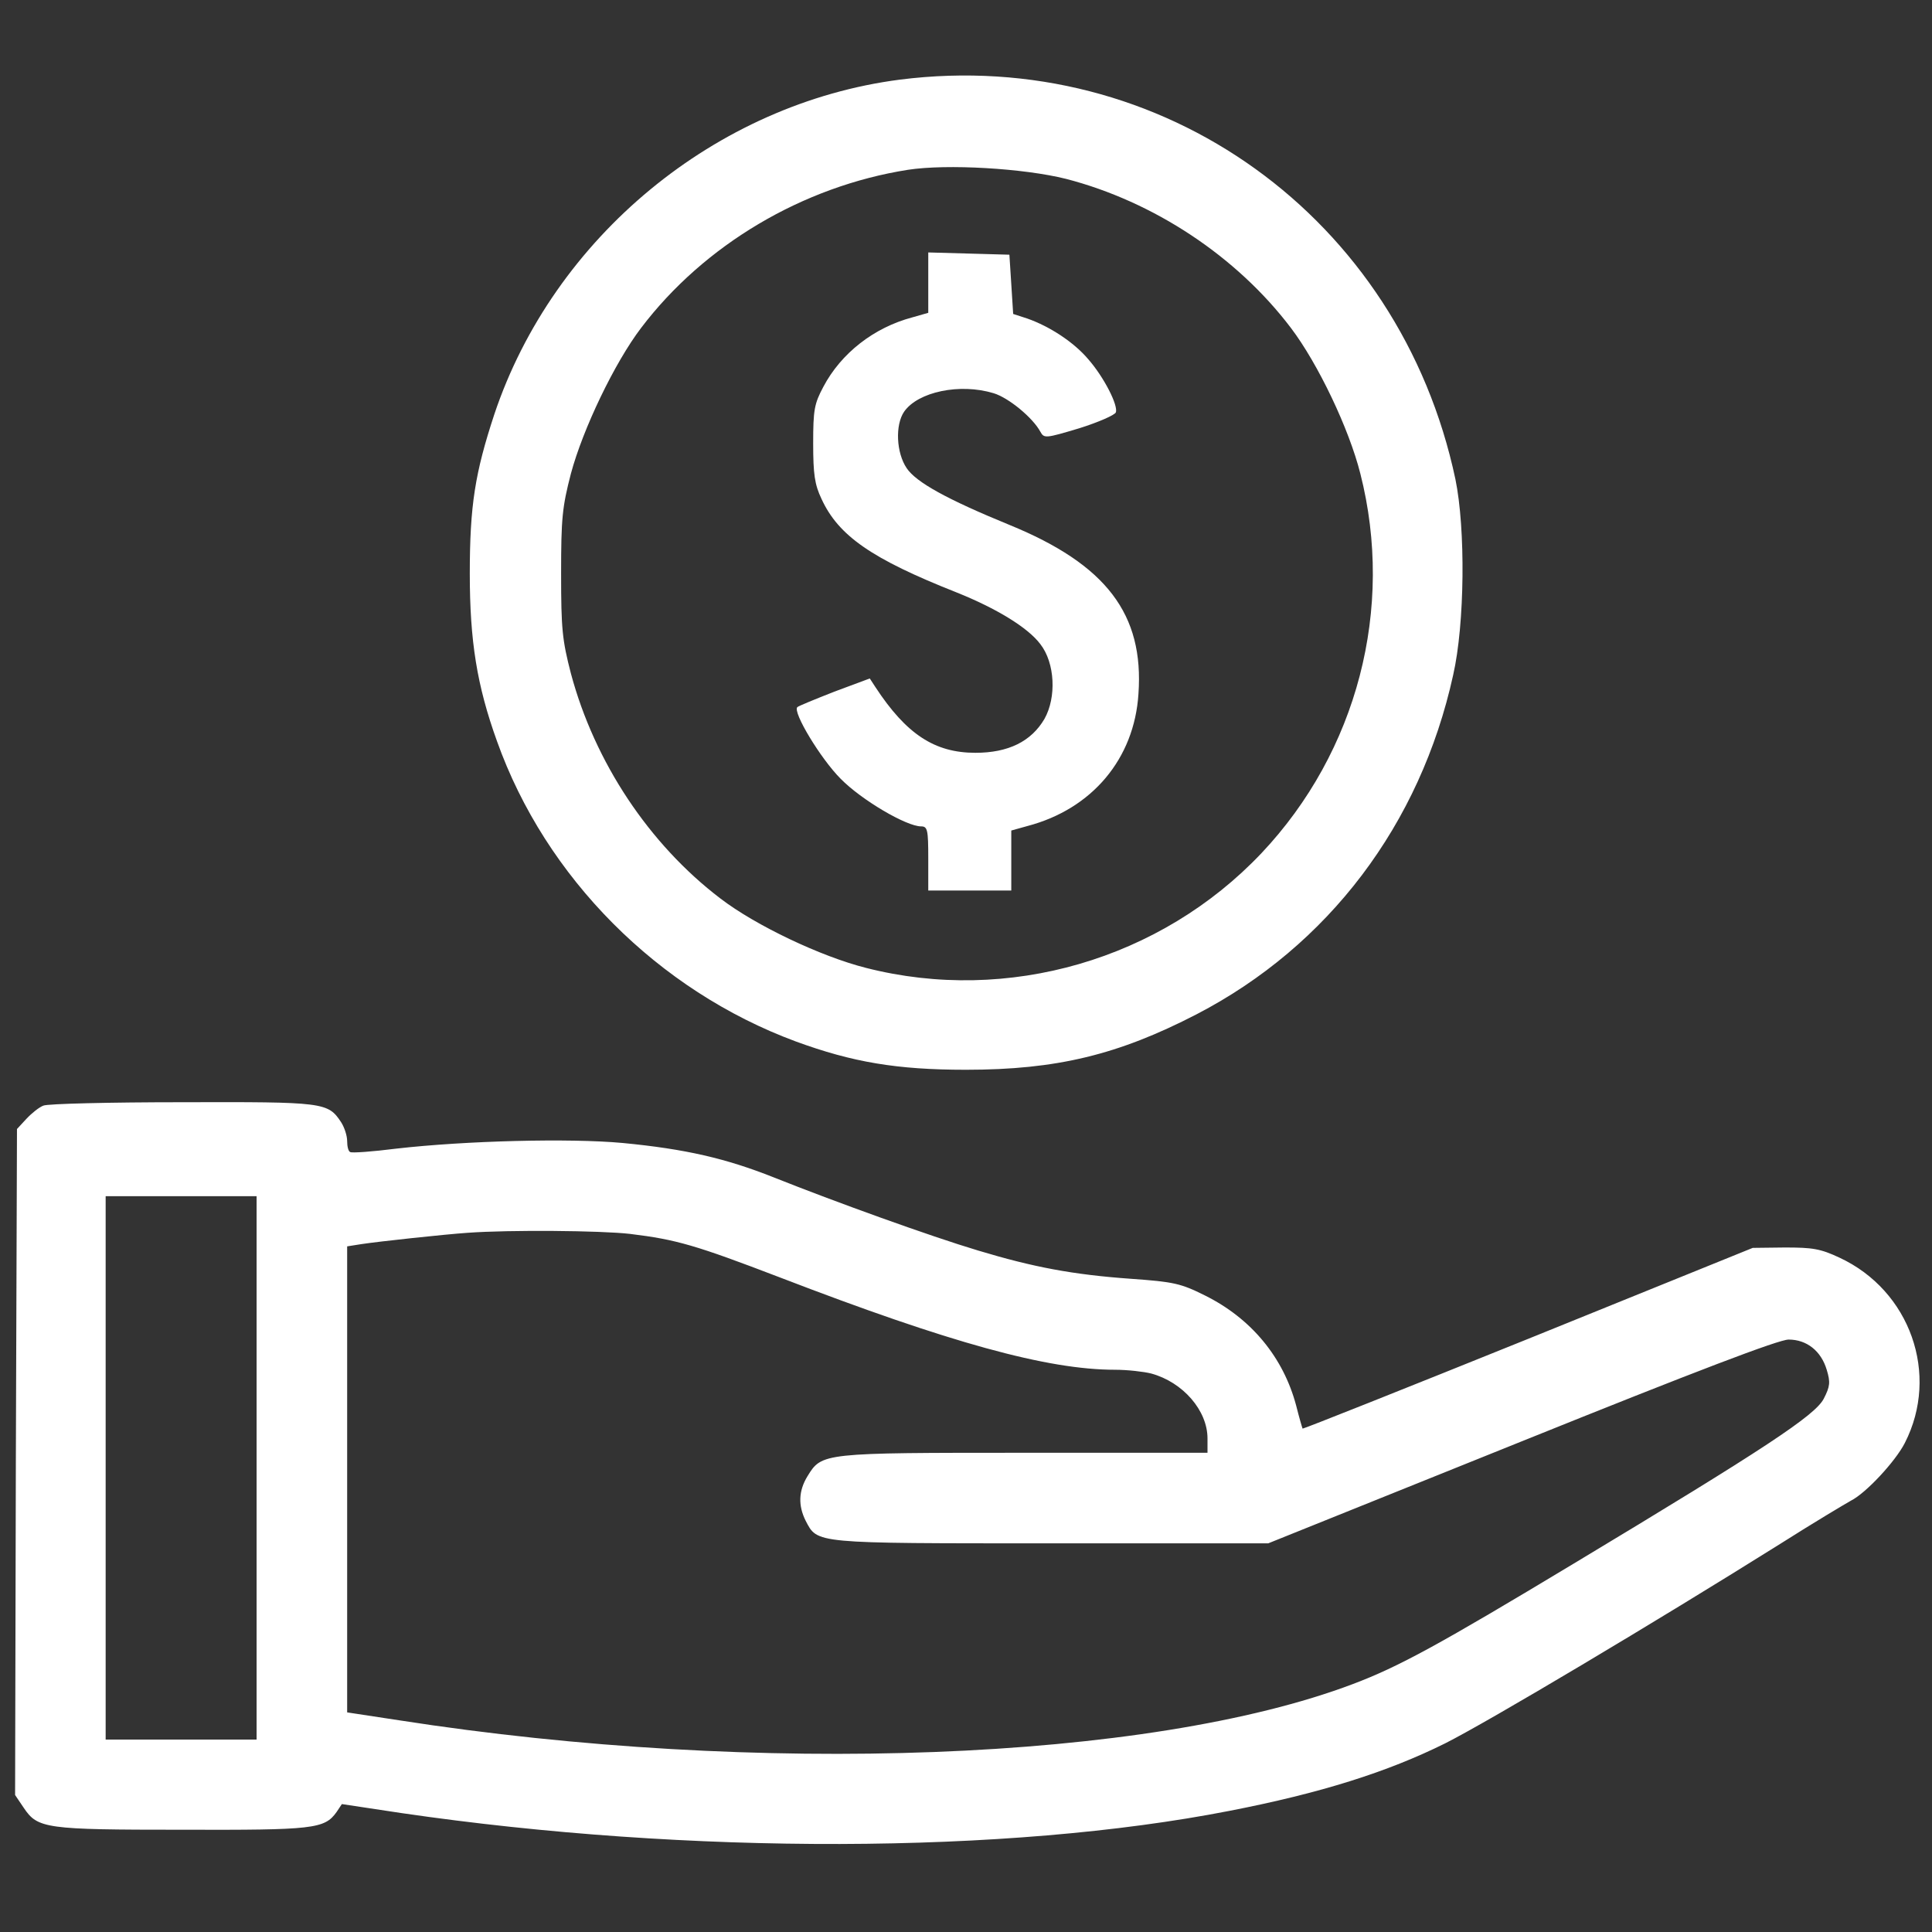 <svg version="1.0" xmlns="http://www.w3.org/2000/svg"
 width="512pt" height="512pt" viewBox="0 0 512 512"
 preserveAspectRatio="xMidYMid meet">

<rect x="0" y="0" width="512" height="512" fill="#333333" stroke="none"/>

<g transform="translate(0,512) scale(0.1,-0.1)"
fill="#ffffff" stroke="none">
<path d="M2385 4909 c-488 -63 -918 -418 -1075 -887 -51 -155 -65 -241 -65
-422 0 -179 19 -297 72 -444 129 -362 427 -661 792 -796 150 -55 268 -75 451
-75 241 0 404 40 611 147 349 181 593 503 680 899 31 136 33 388 6 519 -147
694 -777 1147 -1472 1059z m440 -263 c232 -60 452 -205 596 -395 72 -95 154
-267 184 -386 91 -357 -8 -737 -262 -1006 -267 -282 -672 -400 -1048 -304
-119 30 -292 112 -386 184 -189 144 -333 361 -396 596 -23 89 -26 118 -26 265
0 147 3 176 26 265 32 119 116 294 186 386 167 220 428 375 707 419 104 16
307 4 419 -24z"/>
<path d="M2460 4371 l0 -80 -42 -12 c-102 -27 -189 -95 -236 -184 -24 -45 -27
-61 -27 -150 0 -82 4 -109 22 -147 45 -98 133 -159 358 -248 105 -42 189 -93
222 -137 39 -50 43 -141 11 -198 -35 -60 -96 -90 -183 -90 -108 0 -183 49
-265 174 l-15 23 -94 -35 c-51 -20 -95 -38 -98 -41 -13 -13 62 -137 115 -190
55 -56 174 -126 213 -126 17 0 19 -9 19 -85 l0 -85 110 0 110 0 0 80 0 79 43
12 c171 45 283 178 294 350 15 211 -85 343 -342 448 -166 68 -247 113 -272
150 -28 41 -31 115 -7 150 37 53 148 76 237 49 40 -12 104 -65 124 -102 10
-18 13 -18 103 9 51 16 94 35 97 42 7 18 -31 93 -73 141 -38 45 -102 87 -162
108 l-37 12 -5 79 -5 78 -107 3 -108 3 0 -80z"/>
<path d="M115 2190 c-11 -4 -31 -20 -45 -35 l-25 -27 -3 -882 -2 -883 23 -34
c37 -55 57 -58 420 -58 348 -1 377 2 409 47 l14 21 159 -24 c760 -111 1605
-109 2193 6 242 47 419 103 572 179 115 58 555 320 890 530 85 54 169 104 185
113 40 20 118 104 143 153 93 182 14 404 -173 491 -51 24 -72 27 -145 27 l-85
-1 -595 -241 c-327 -132 -596 -239 -598 -238 -1 2 -9 29 -17 61 -34 128 -119
231 -242 292 -64 32 -83 36 -195 44 -155 11 -260 31 -406 75 -127 38 -379 129
-542 194 -126 50 -233 75 -400 91 -141 13 -416 6 -600 -15 -63 -8 -118 -12
-122 -9 -5 2 -8 15 -8 29 0 14 -7 36 -16 50 -35 53 -45 54 -421 53 -191 0
-357 -4 -368 -9z m565 -960 l0 -720 -200 0 -200 0 0 720 0 720 200 0 200 0 0
-720z m990 620 c123 -15 174 -30 396 -115 452 -174 710 -245 889 -245 33 0 76
-5 96 -10 84 -23 149 -98 149 -172 l0 -38 -485 0 c-536 0 -537 0 -575 -62 -24
-39 -25 -78 -5 -118 32 -61 18 -60 650 -60 l576 0 671 270 c464 187 682 270
708 270 48 0 86 -30 101 -80 10 -33 9 -44 -8 -77 -23 -44 -156 -132 -663 -437
-357 -215 -463 -273 -585 -319 -539 -204 -1577 -244 -2527 -96 l-138 21 0 618
0 617 38 6 c46 7 222 26 282 30 110 8 353 6 430 -3z"/>
</g>
</svg>
